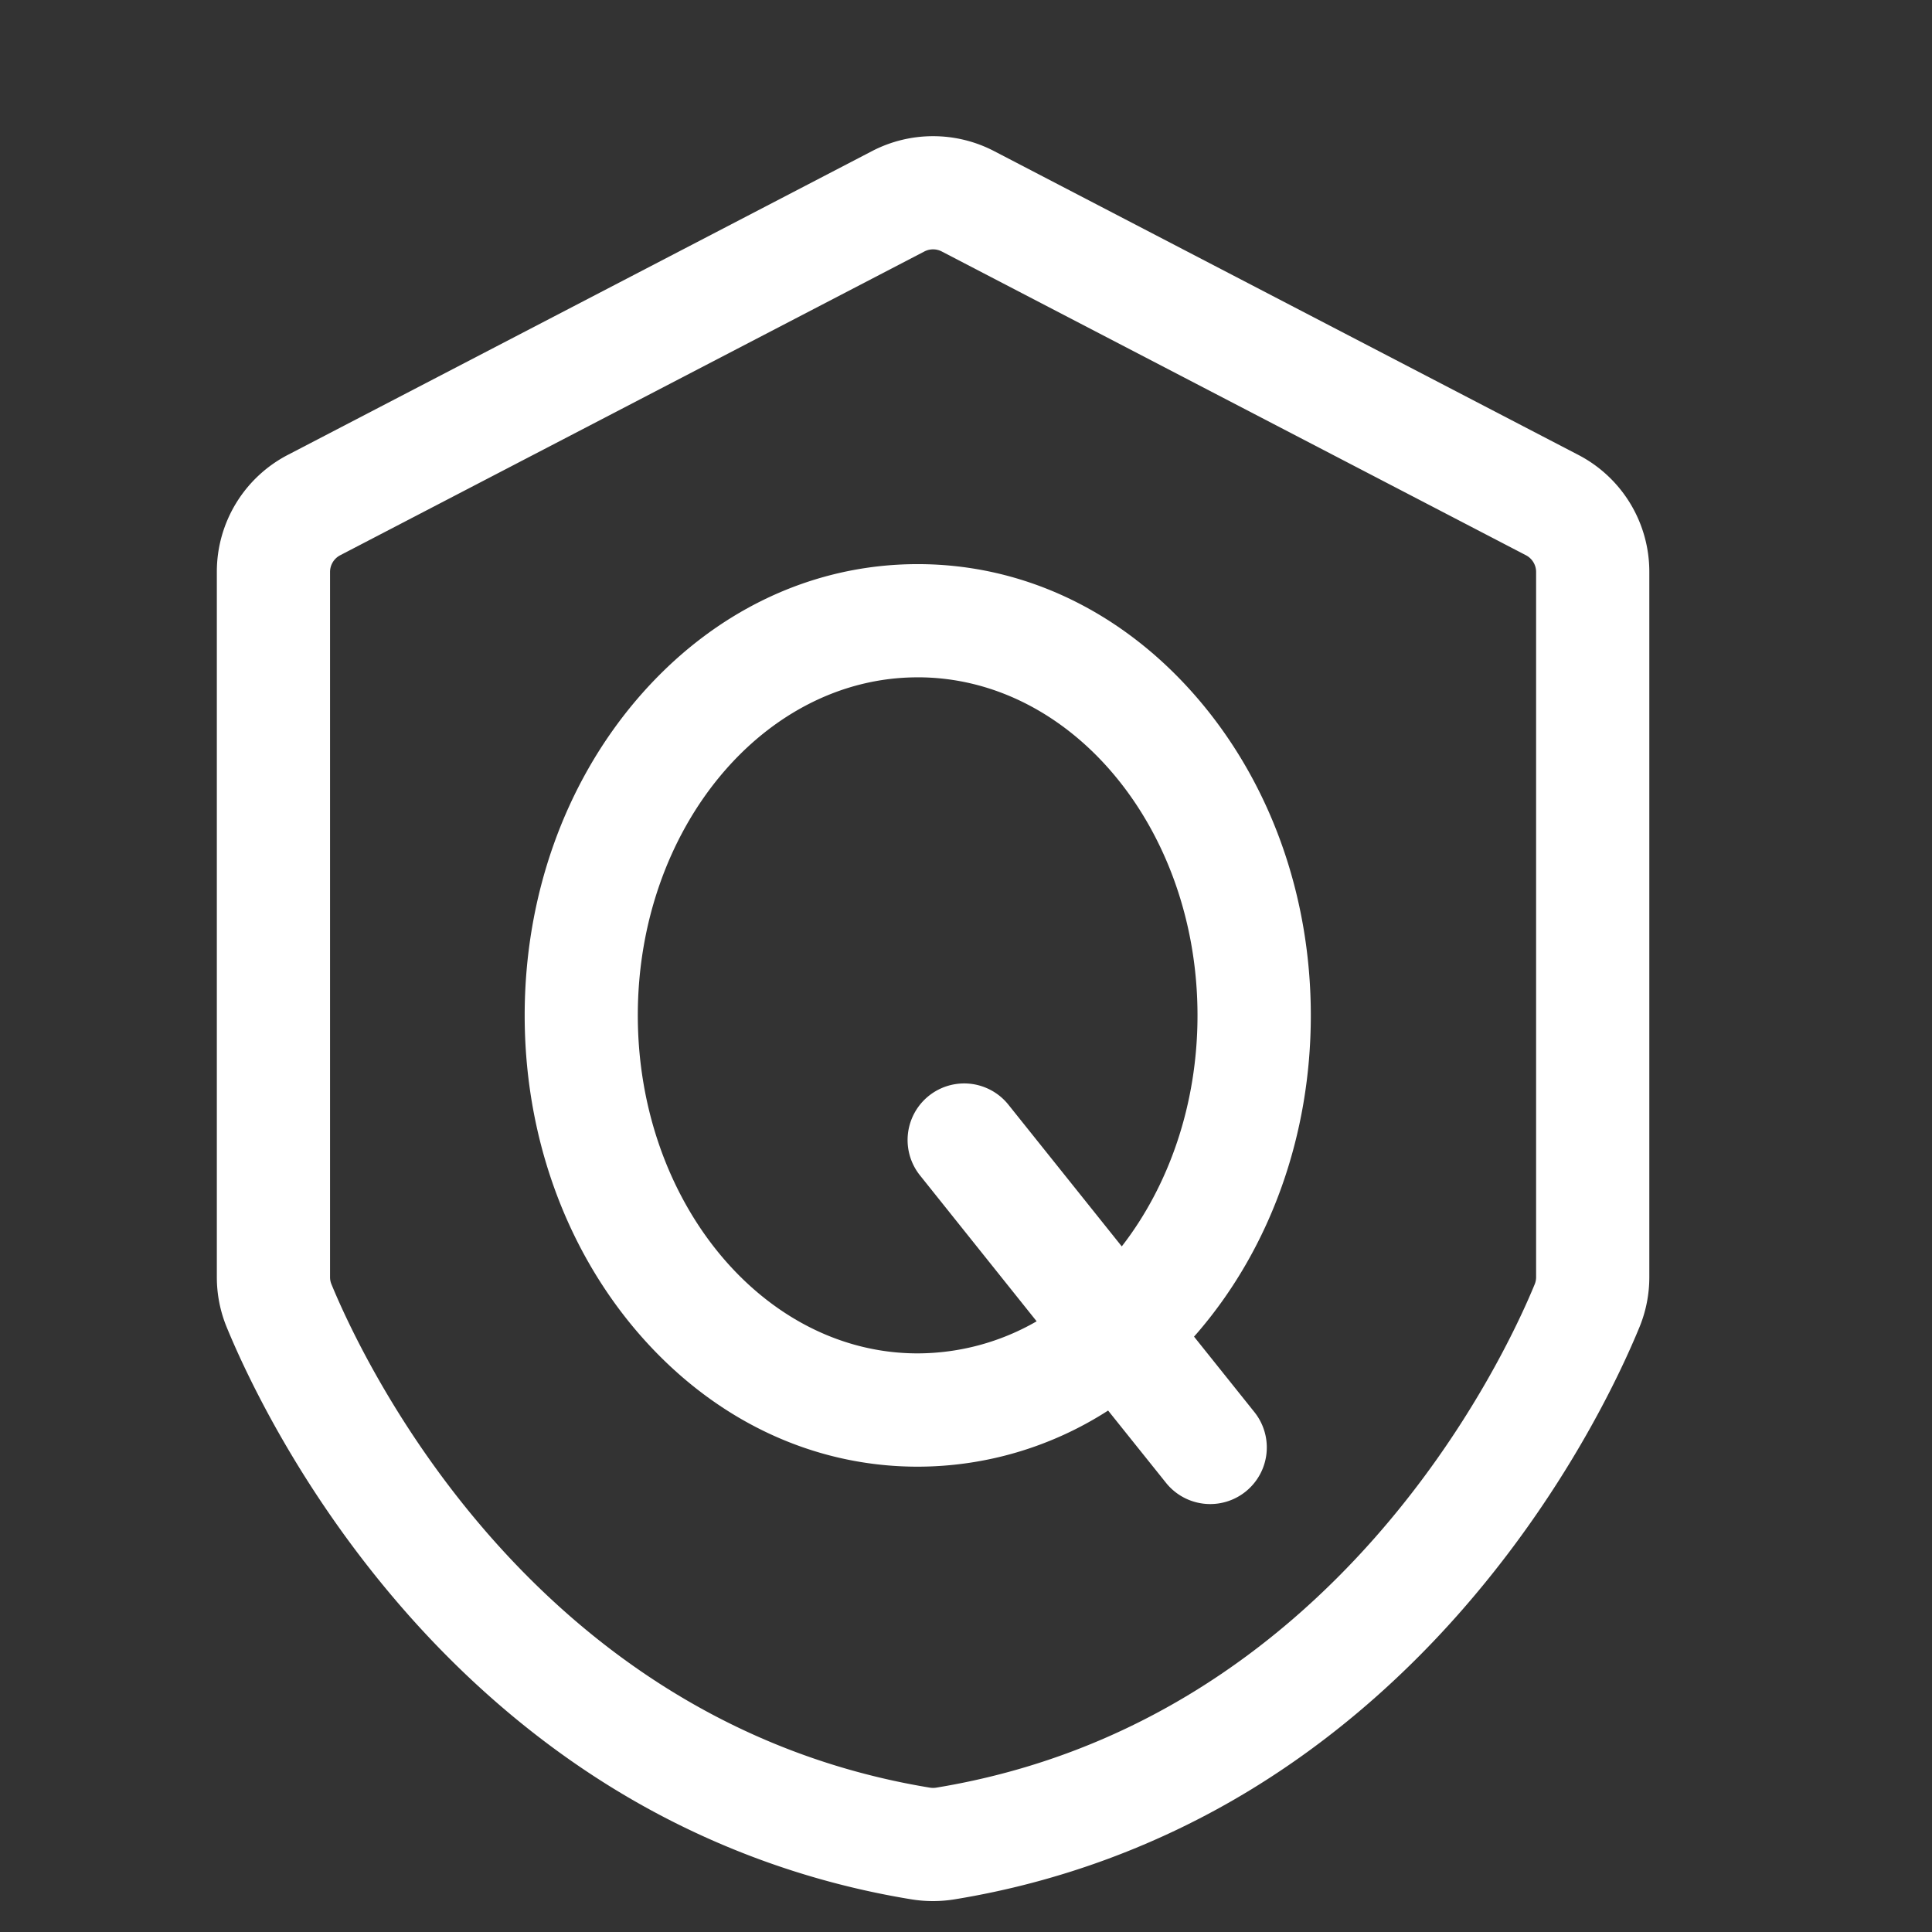 <?xml version="1.0" standalone="no"?><!DOCTYPE svg PUBLIC "-//W3C//DTD SVG 1.1//EN" "http://www.w3.org/Graphics/SVG/1.1/DTD/svg11.dtd"><svg t="1718156459457" class="icon" viewBox="0 0 1024 1024" version="1.1" xmlns="http://www.w3.org/2000/svg" p-id="8216" xmlns:xlink="http://www.w3.org/1999/xlink" width="200" height="200"><rect x="0" y="0" width="1024" height="1024" fill="#333333" stroke="none"/><path d="M216.77 856.3c32.71 36.84 69.36 67.79 108.93 92a436.24 436.24 0 0 0 157.3 58.38 71 71 0 0 0 23 0 436.22 436.22 0 0 0 157.4-58.39c39.56-24.2 76.22-55.15 108.93-92 56.8-64 86.48-128.2 96.61-152.85a69.54 69.54 0 0 0 5.23-26.55V303.16a69.76 69.76 0 0 0-37.71-62.1l-309.62-161a70.1 70.1 0 0 0-64.59 0l-309.62 161a69.77 69.77 0 0 0-37.7 62.1V676.9a69.54 69.54 0 0 0 5.23 26.55c10.13 24.65 39.84 88.88 96.61 152.85z m-41.84-553.14a10 10 0 0 1 5.39-8.87l309.62-161a10 10 0 0 1 9.22 0l309.62 161a10 10 0 0 1 5.39 8.87V676.9a9.9 9.9 0 0 1-0.73 3.75c-15.79 38.43-105.29 231.92-317.13 266.83a10.94 10.94 0 0 1-3.52 0C281 912.57 191.45 719.08 175.66 680.65a9.71 9.71 0 0 1-0.73-3.75z" fill="#ffffff" p-id="8217"></path><path d="M486.39 777.37a186.7 186.7 0 0 0 100.93-29.75l30.68 38.3a30 30 0 0 0 46.86-37.48l-32-40c0.84-0.95 1.68-1.89 2.5-2.86 38.3-44.94 59.4-104.38 59.4-167.38S673.6 415.73 635.3 370.8C595.83 324.49 543 299 486.39 299S377 324.49 337.48 370.8c-38.3 44.93-59.39 104.38-59.39 167.38s21.09 122.44 59.39 167.38c39.52 46.3 92.35 71.81 148.91 71.81z m0-418.38c81.78 0 148.31 80.38 148.31 179.19 0 47.31-15.26 90.38-40.14 122.44l-60.27-75.34a30 30 0 0 0-46.85 37.48l62 77.56a126.71 126.71 0 0 1-63.09 17c-81.77 0-148.3-80.39-148.3-179.19S404.62 359 486.39 359z" fill="#ffffff" p-id="8218"></path></svg>